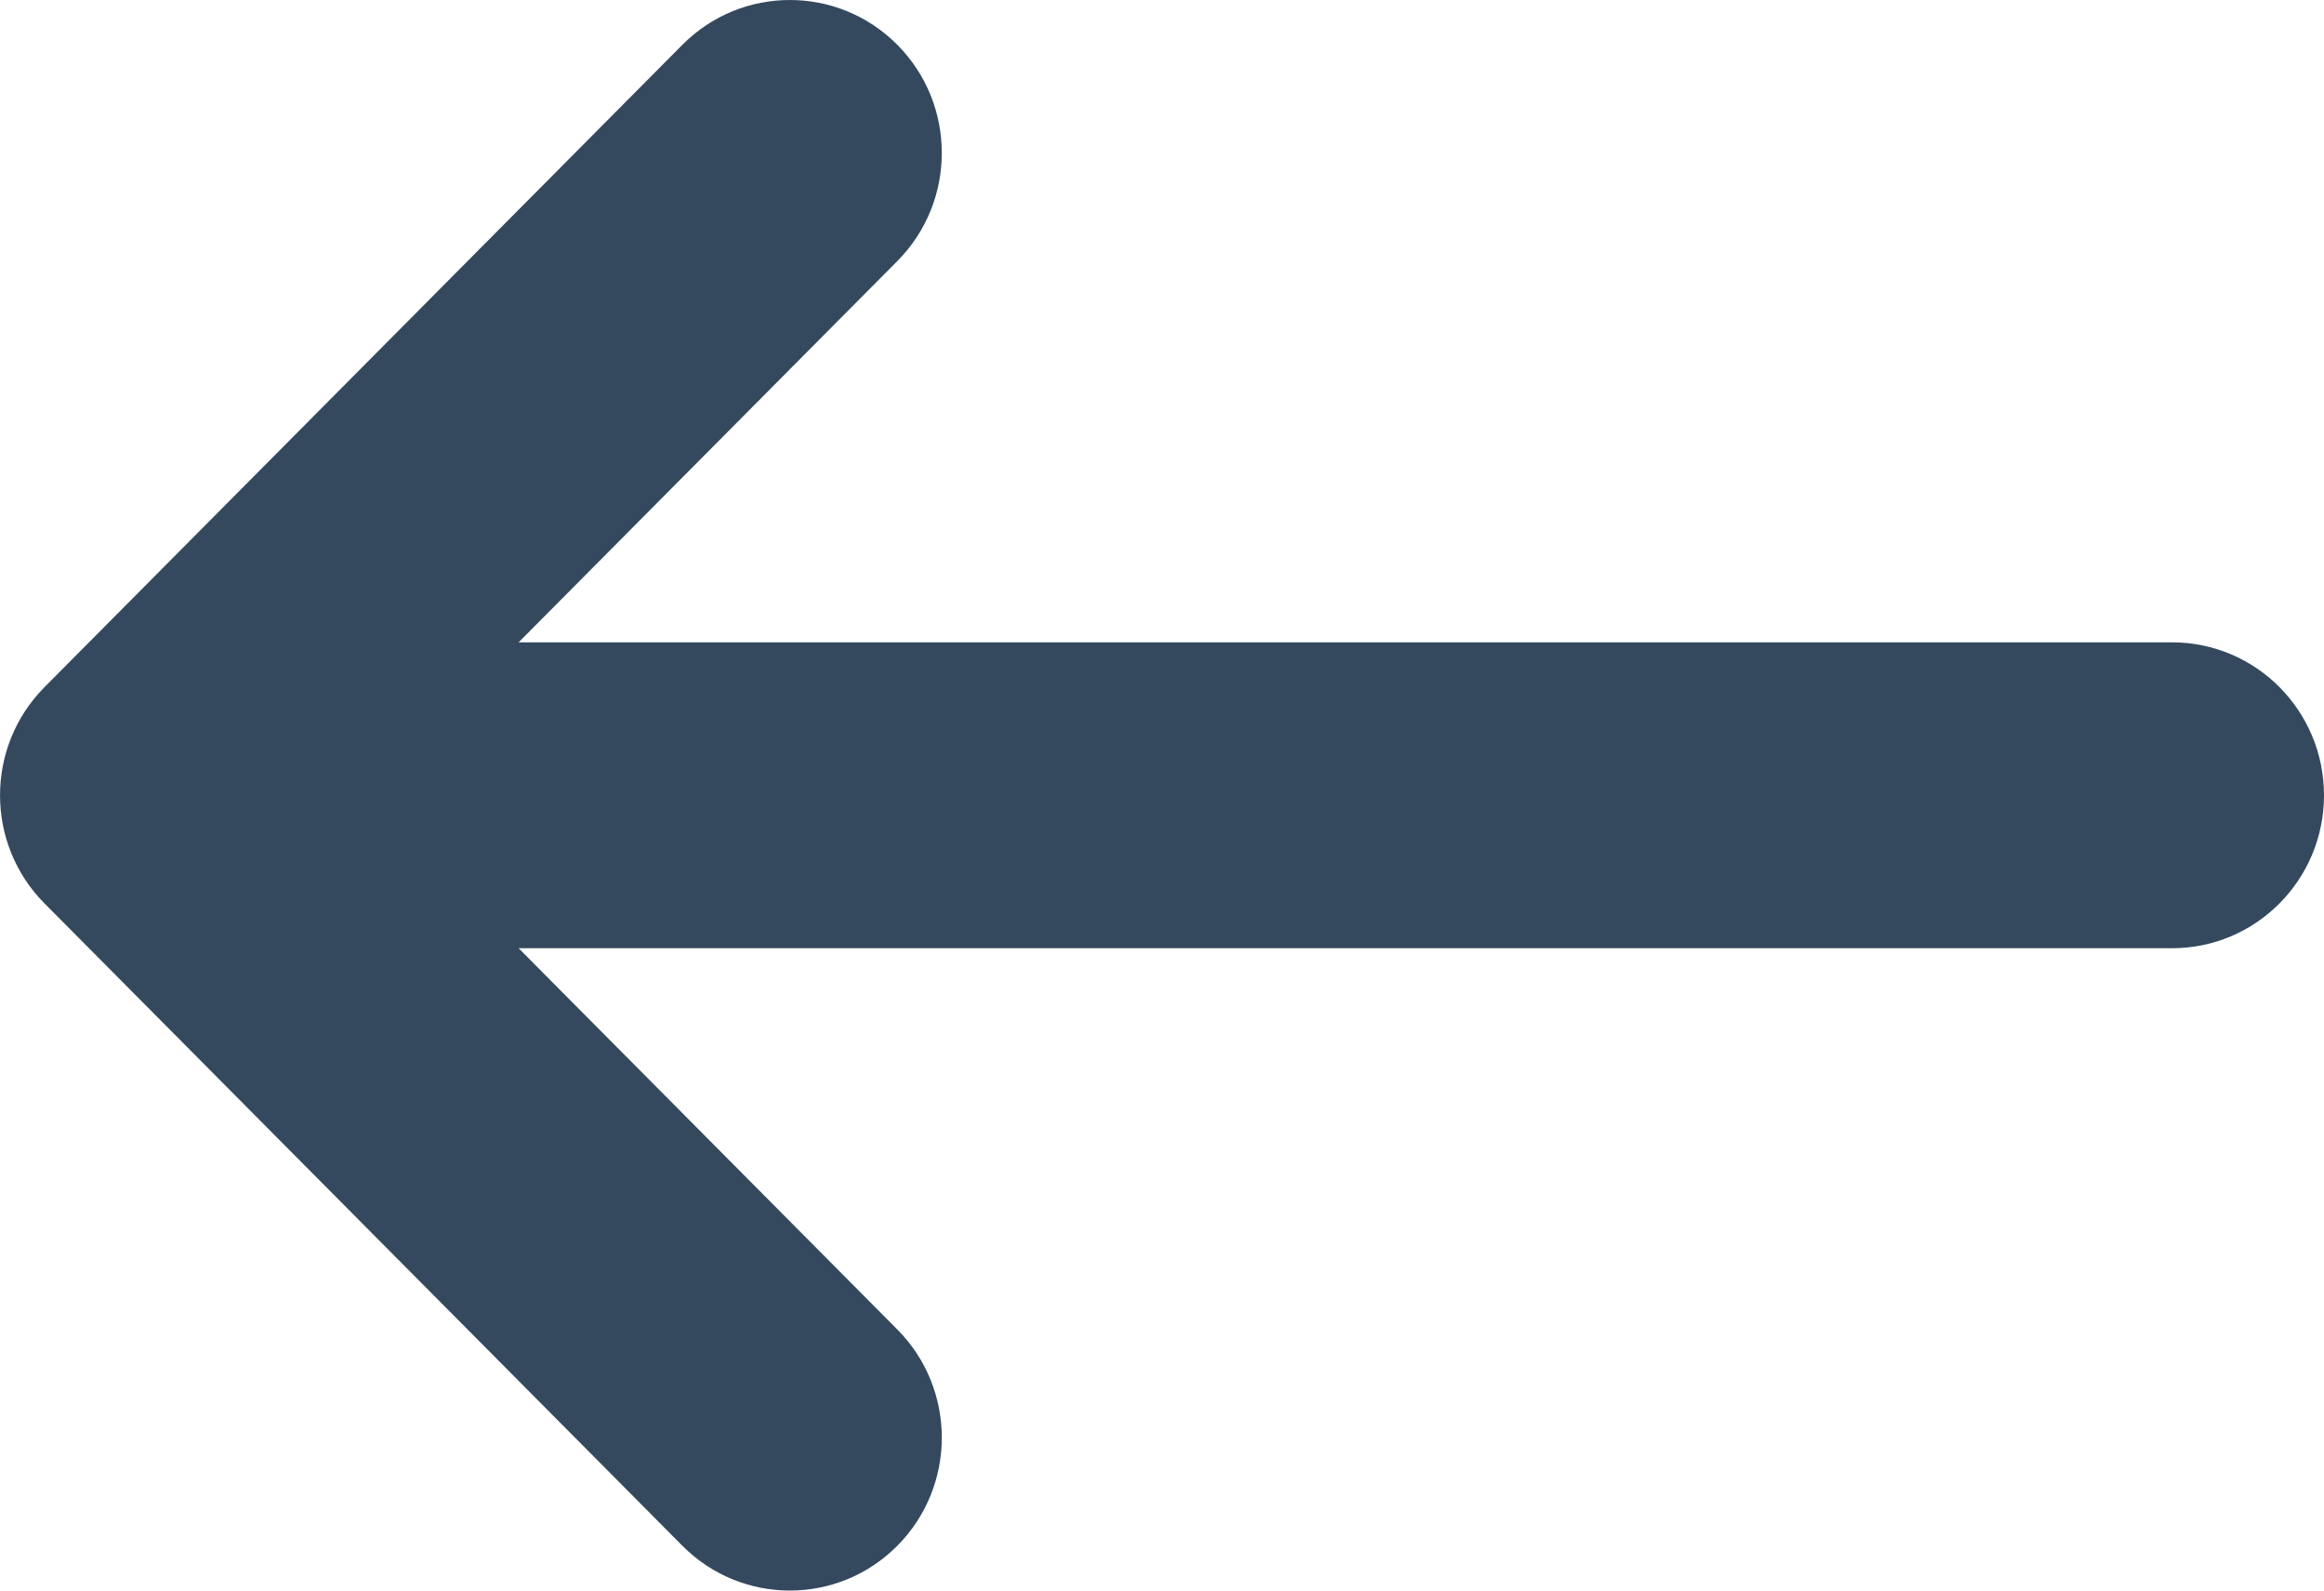 <?xml version="1.0" encoding="UTF-8"?>
<svg width="19px" height="13px" viewBox="0 0 19 13" version="1.1" xmlns="http://www.w3.org/2000/svg" xmlns:xlink="http://www.w3.org/1999/xlink">
    <!-- Generator: Sketch 52.5 (67469) - http://www.bohemiancoding.com/sketch -->
    <title>Combined Shape</title>
    <desc>Created with Sketch.</desc>
    <g id="Symbols" stroke="none" stroke-width="1" fill="none" fill-rule="evenodd">
        <g id="back-header" transform="translate(-20, -24)" fill="#34495E" fill-rule="nonzero">
            <g id="Group">
                <g transform="translate(20, 24)">
                    <path d="M4.24,5.25 L17.758,5.25 C18.444,5.25 19,5.81 19,6.5 C19,7.19 18.444,7.75 17.758,7.75 L4.24,7.75 L7.336,10.866 C7.821,11.354 7.821,12.146 7.336,12.634 C6.851,13.122 6.064,13.122 5.579,12.634 L0.364,7.384 C-0.121,6.896 -0.121,6.104 0.364,5.616 L5.579,0.366 C6.064,-0.122 6.851,-0.122 7.336,0.366 C7.821,0.854 7.821,1.646 7.336,2.134 L4.24,5.25 Z" id="Combined-Shape"></path>
                </g>
            </g>
        </g>
    </g>
</svg>